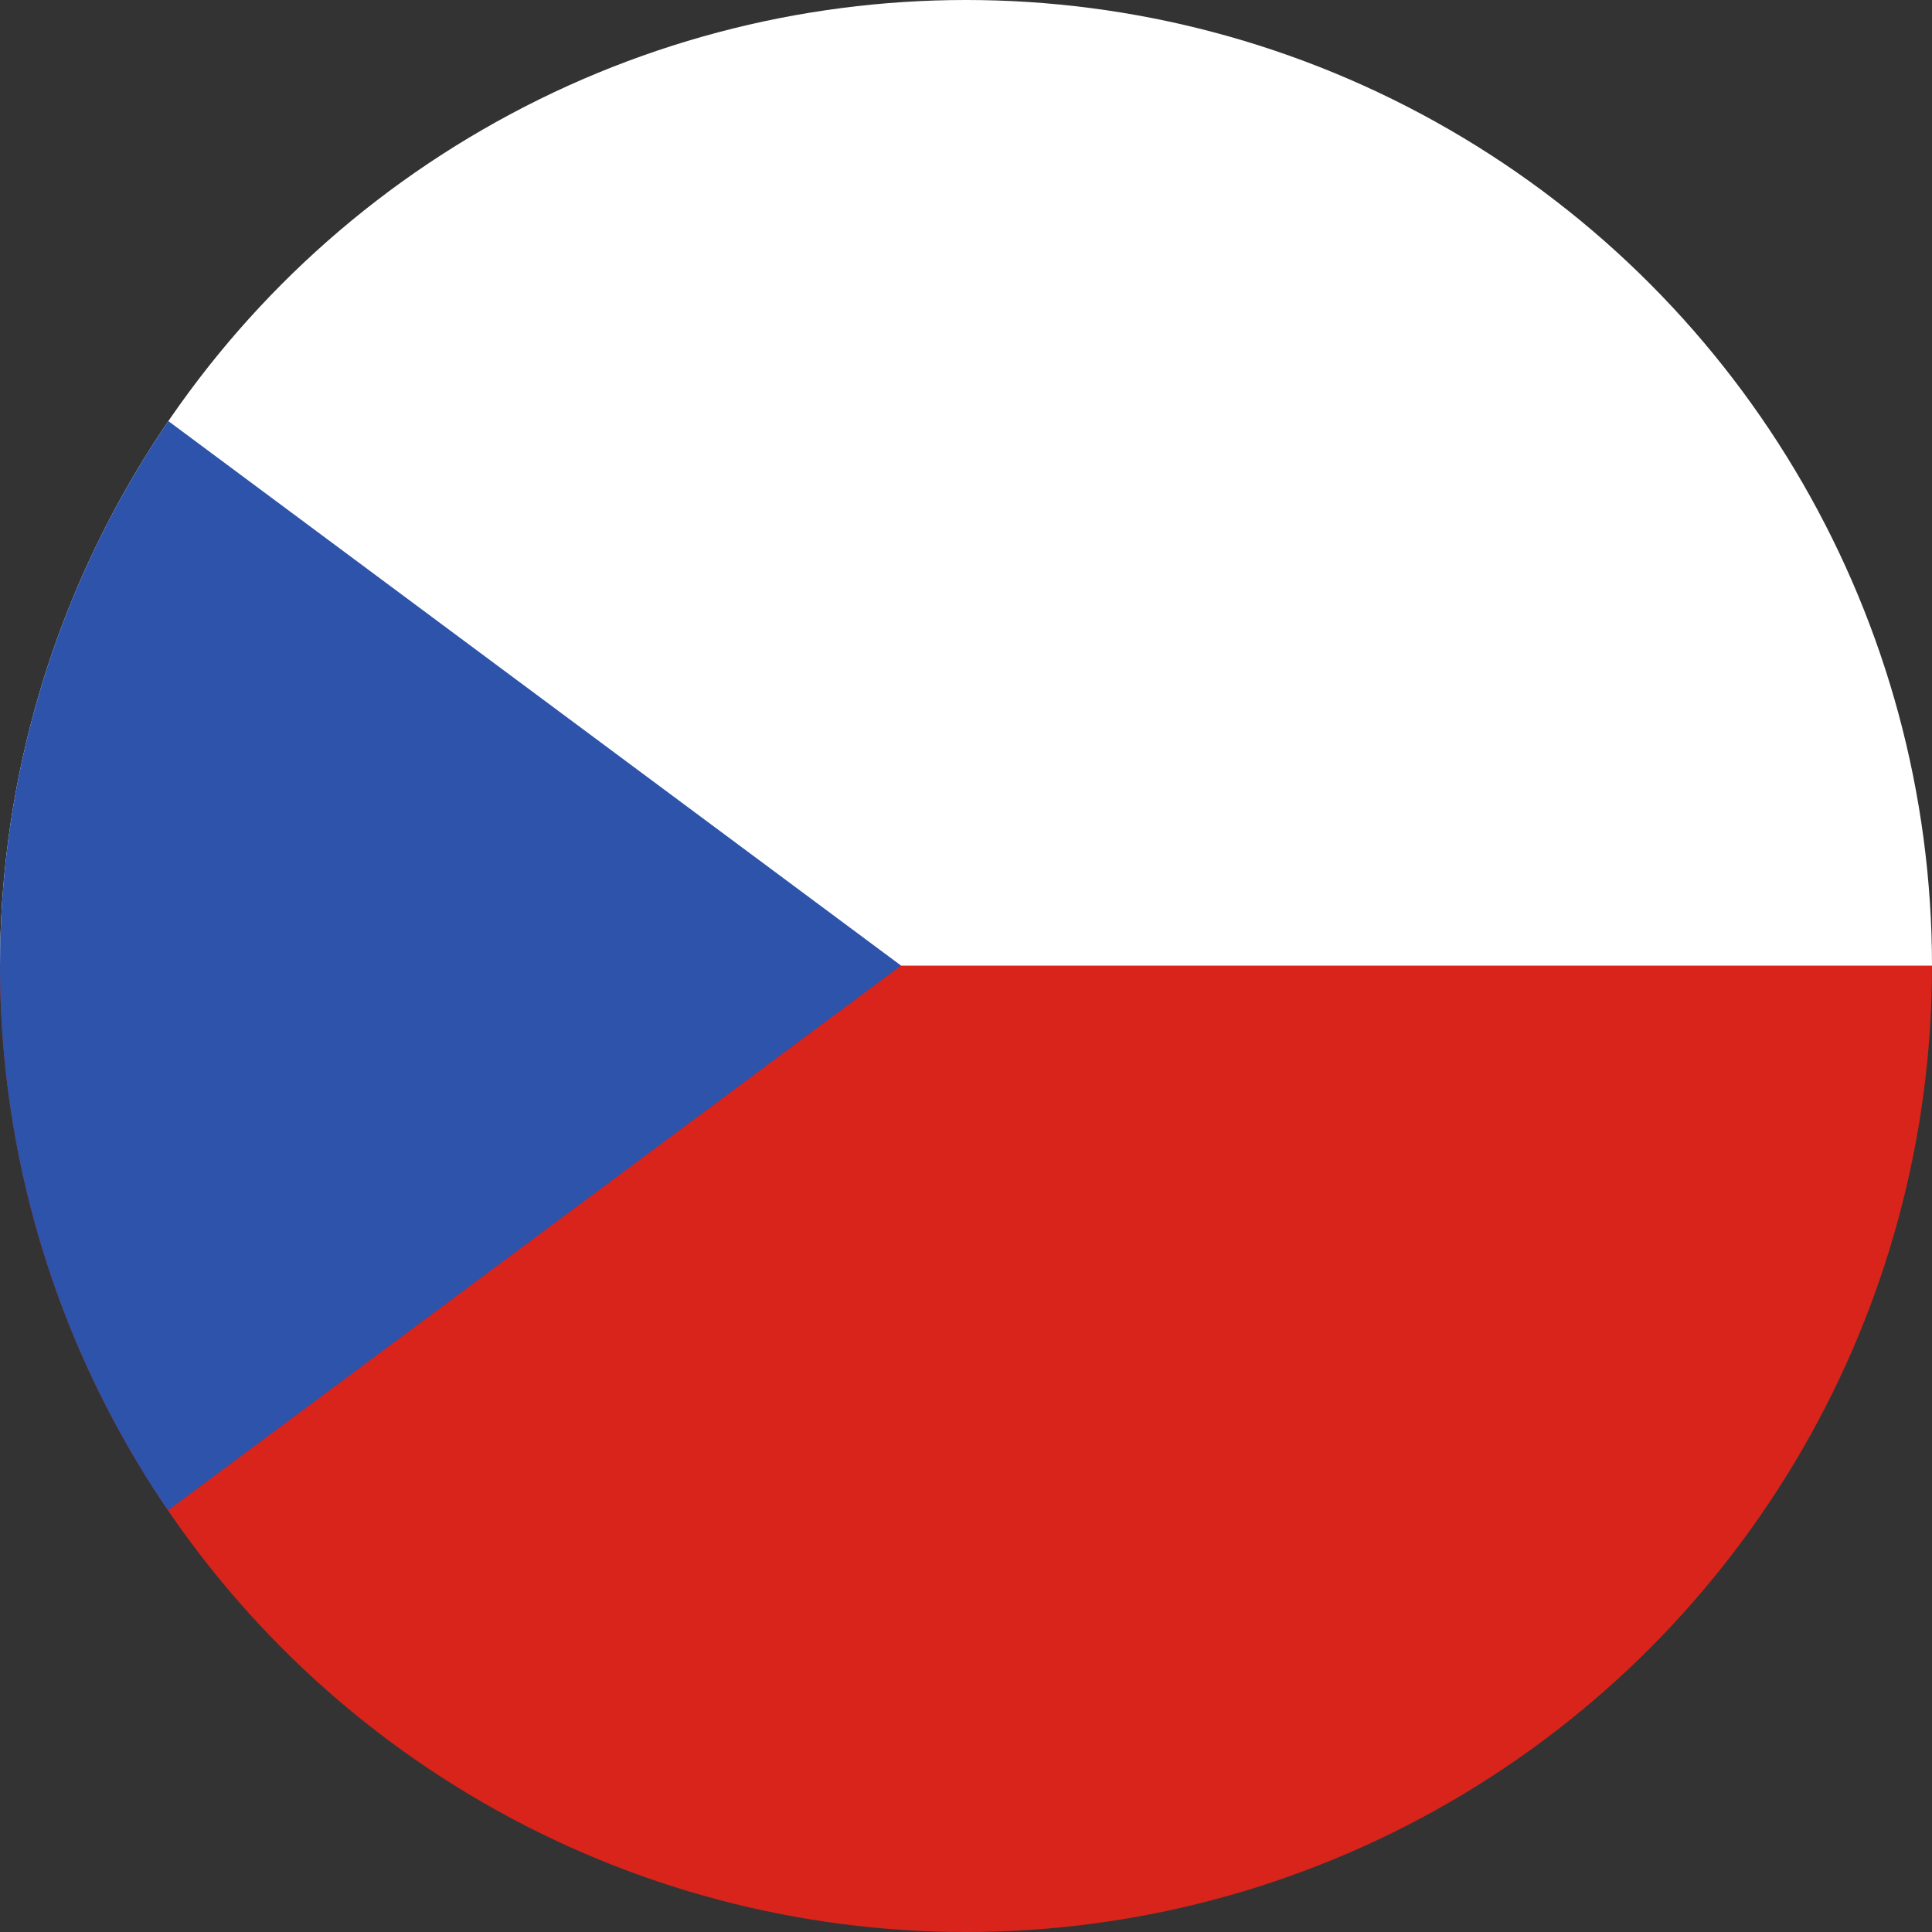 <?xml version="1.0" encoding="UTF-8"?><svg id="Laag_1" xmlns="http://www.w3.org/2000/svg" xmlns:xlink="http://www.w3.org/1999/xlink" viewBox="0 0 100 100"><rect x="0" y="0" width="100" height="100" fill="#333333" stroke="none"/><defs><style>.cls-1{fill:#2d53aa;}.cls-1,.cls-2,.cls-3,.cls-4{stroke-width:0px;}.cls-2{fill:#d8241a;}.cls-3{fill:none;}.cls-5{clip-path:url(#clippath);}.cls-4{fill:#fff;}</style><clipPath id="clippath"><circle class="cls-3" cx="50" cy="50" r="50"/></clipPath></defs><g class="cls-5"><polygon class="cls-4" points="121.26 50.04 -21.26 50.04 -21.26 -.44 121.26 -.46 121.26 50.04"/><rect class="cls-2" x="-21.26" y="49.98" width="142.52" height="50.5"/><polygon class="cls-1" points="-21.26 -.48 46.64 49.98 -21.26 100.44 -21.26 -.48"/></g></svg>